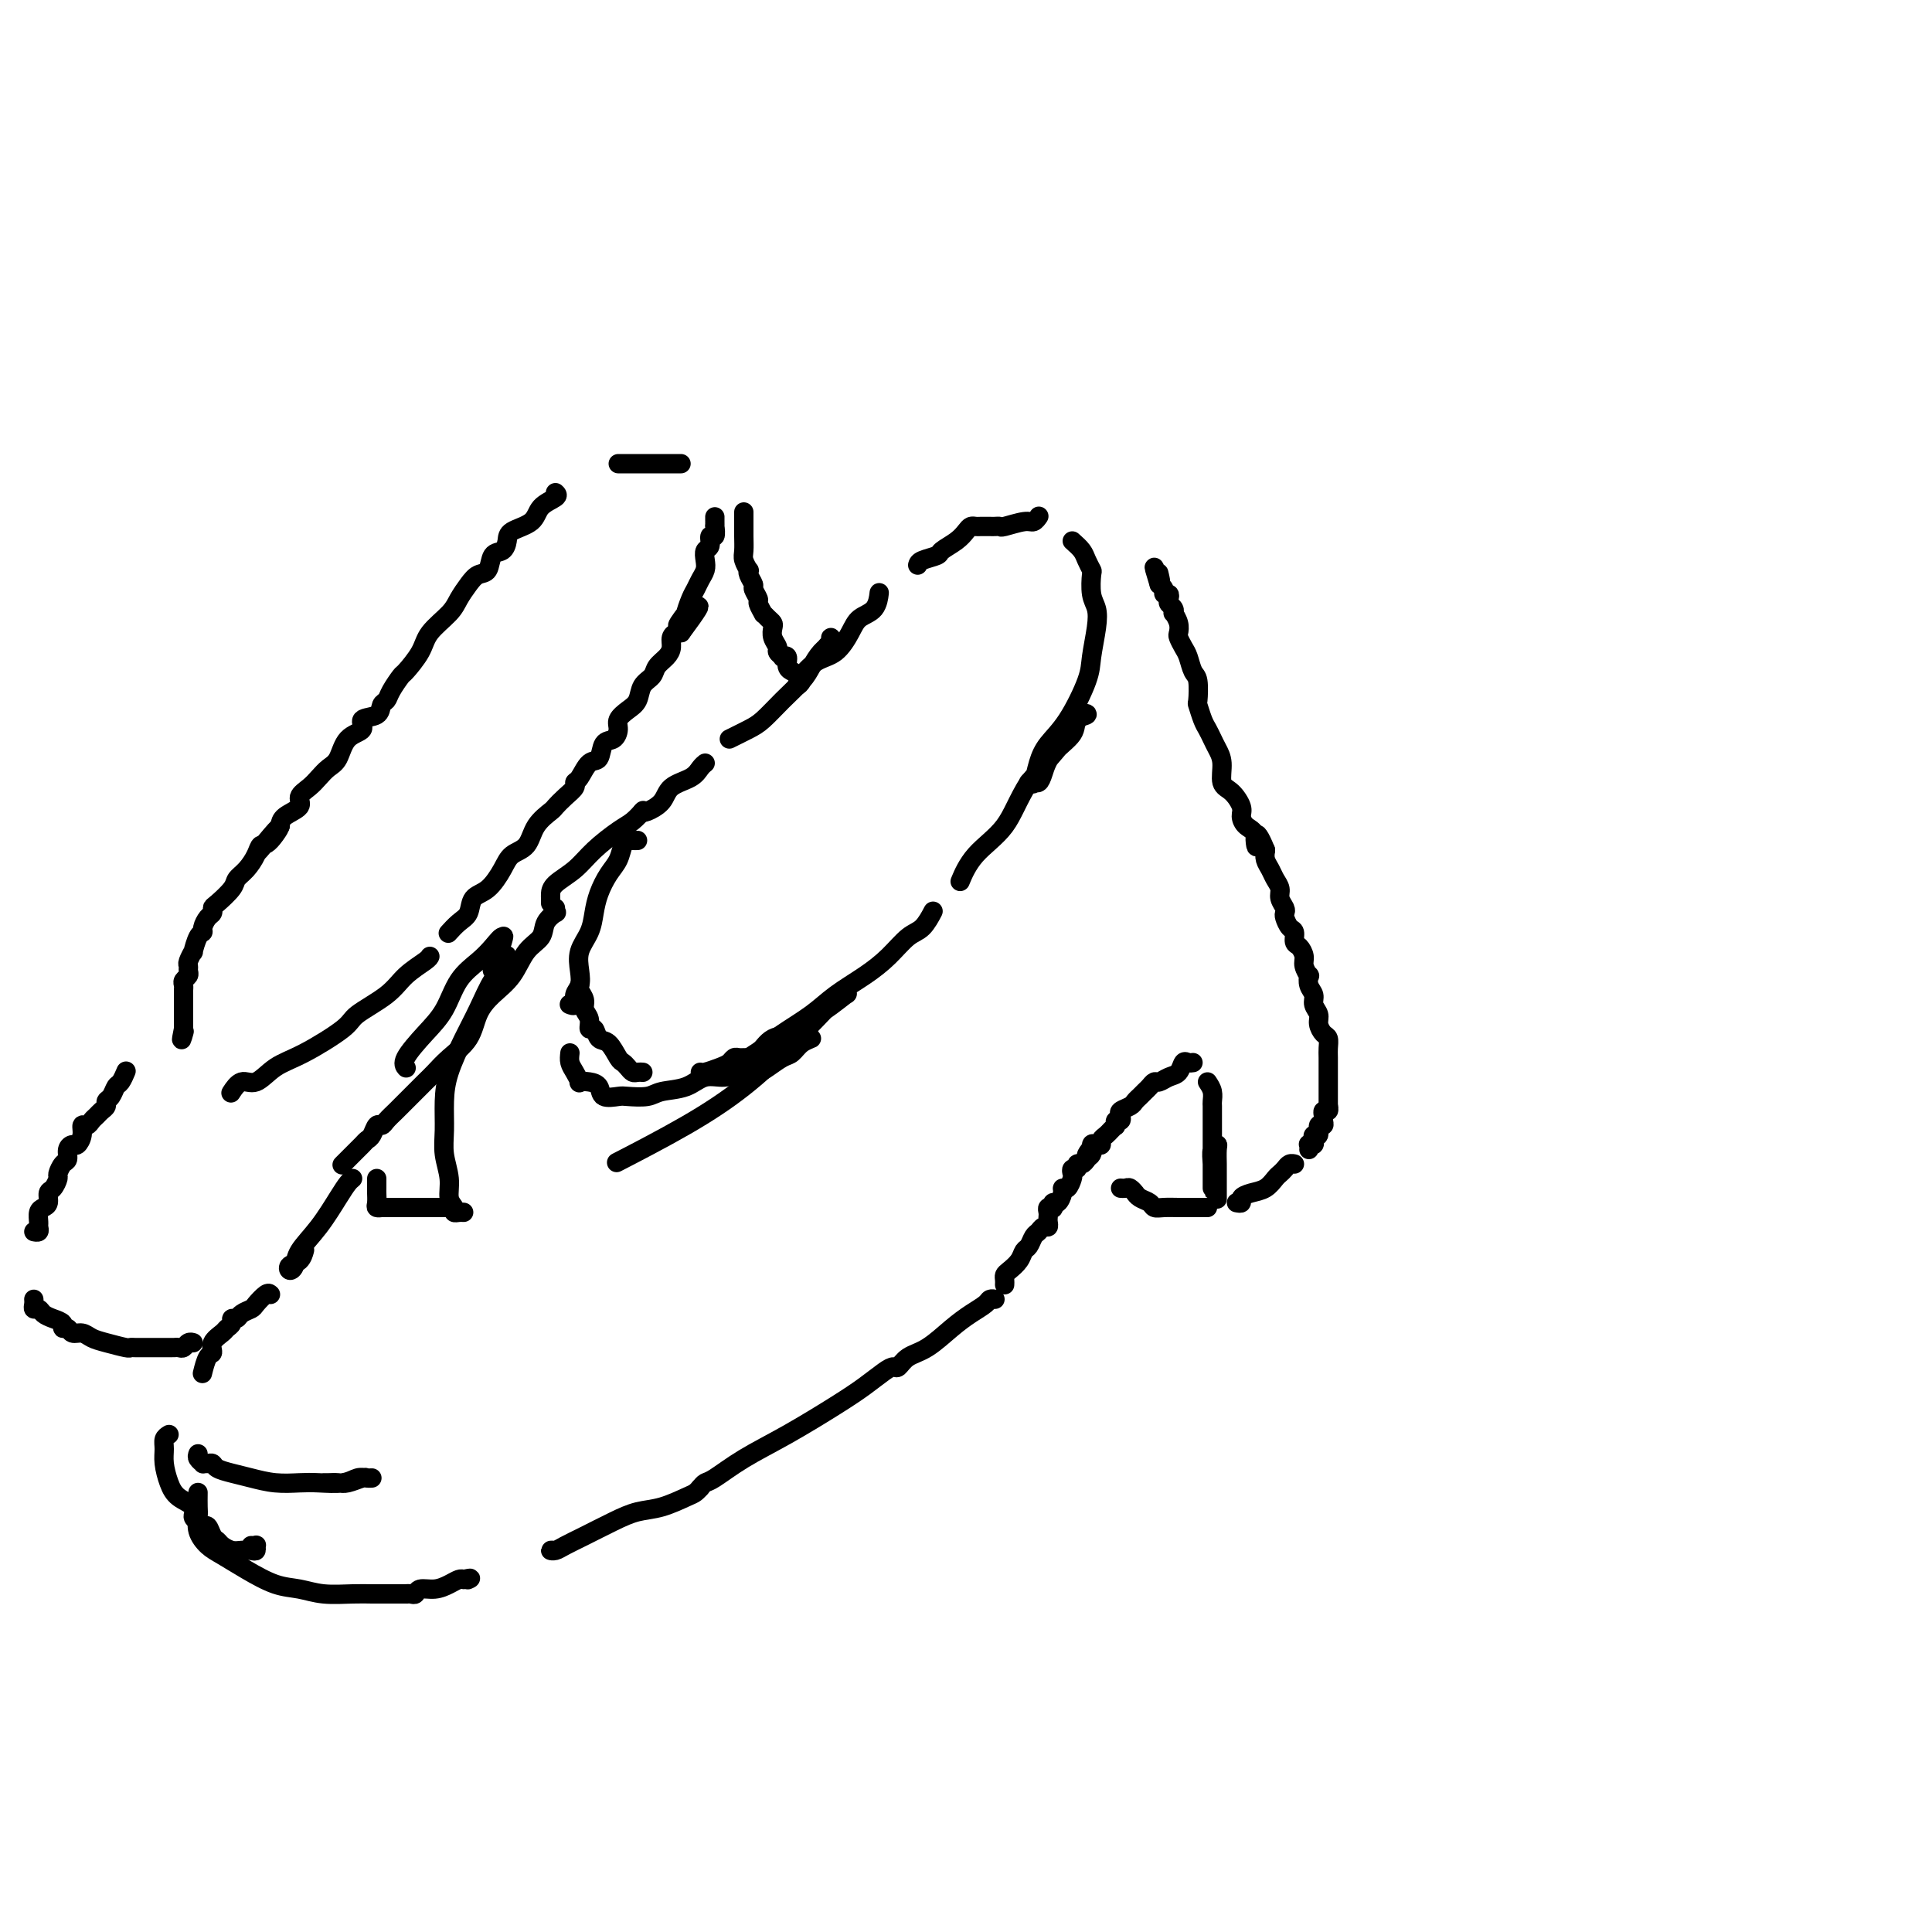 <svg viewBox='0 0 400 400' version='1.1' xmlns='http://www.w3.org/2000/svg' xmlns:xlink='http://www.w3.org/1999/xlink'><g fill='none' stroke='#000000' stroke-width='4' stroke-linecap='round' stroke-linejoin='round'><path d='M114,187c0.004,-0.352 0.008,-0.705 0,-1c-0.008,-0.295 -0.028,-0.534 0,-1c0.028,-0.466 0.104,-1.160 1,-2c0.896,-0.840 2.612,-1.826 4,-3c1.388,-1.174 2.449,-2.536 4,-4c1.551,-1.464 3.591,-3.032 5,-4c1.409,-0.968 2.187,-1.338 3,-2c0.813,-0.662 1.661,-1.618 2,-2c0.339,-0.382 0.170,-0.191 0,0'/><path d='M133,168c0.115,0.148 0.230,0.296 1,0c0.770,-0.296 2.196,-1.036 3,-2c0.804,-0.964 0.986,-2.153 2,-3c1.014,-0.847 2.859,-1.351 4,-2c1.141,-0.649 1.576,-1.444 2,-2c0.424,-0.556 0.835,-0.873 1,-1c0.165,-0.127 0.082,-0.063 0,0'/><path d='M151,153c1.443,-0.713 2.886,-1.425 4,-2c1.114,-0.575 1.898,-1.011 3,-2c1.102,-0.989 2.524,-2.530 4,-4c1.476,-1.470 3.008,-2.868 4,-4c0.992,-1.132 1.443,-1.998 2,-3c0.557,-1.002 1.220,-2.139 2,-3c0.780,-0.861 1.678,-1.447 2,-2c0.322,-0.553 0.070,-1.075 0,-1c-0.070,0.075 0.043,0.747 0,1c-0.043,0.253 -0.242,0.089 -1,1c-0.758,0.911 -2.076,2.898 -3,4c-0.924,1.102 -1.455,1.318 -2,2c-0.545,0.682 -1.104,1.828 -1,2c0.104,0.172 0.871,-0.632 1,-1c0.129,-0.368 -0.381,-0.301 0,-1c0.381,-0.699 1.654,-2.164 3,-3c1.346,-0.836 2.767,-1.044 4,-2c1.233,-0.956 2.278,-2.659 3,-4c0.722,-1.341 1.122,-2.321 2,-3c0.878,-0.679 2.235,-1.058 3,-2c0.765,-0.942 0.937,-2.446 1,-3c0.063,-0.554 0.018,-0.158 0,0c-0.018,0.158 -0.009,0.079 0,0'/><path d='M190,117c0.093,-0.327 0.186,-0.655 1,-1c0.814,-0.345 2.351,-0.709 3,-1c0.649,-0.291 0.412,-0.509 1,-1c0.588,-0.491 2.003,-1.256 3,-2c0.997,-0.744 1.578,-1.467 2,-2c0.422,-0.533 0.687,-0.875 1,-1c0.313,-0.125 0.675,-0.034 1,0c0.325,0.034 0.612,0.009 1,0c0.388,-0.009 0.878,-0.003 1,0c0.122,0.003 -0.125,0.002 0,0c0.125,-0.002 0.621,-0.005 1,0c0.379,0.005 0.640,0.016 1,0c0.360,-0.016 0.818,-0.061 1,0c0.182,0.061 0.087,0.226 1,0c0.913,-0.226 2.832,-0.844 4,-1c1.168,-0.156 1.584,0.150 2,0c0.416,-0.150 0.833,-0.757 1,-1c0.167,-0.243 0.083,-0.121 0,0'/><path d='M222,112c0.762,0.679 1.524,1.357 2,2c0.476,0.643 0.667,1.249 1,2c0.333,0.751 0.808,1.647 1,2c0.192,0.353 0.100,0.163 0,1c-0.100,0.837 -0.210,2.702 0,4c0.210,1.298 0.738,2.030 1,3c0.262,0.970 0.257,2.177 0,4c-0.257,1.823 -0.765,4.261 -1,6c-0.235,1.739 -0.196,2.779 -1,5c-0.804,2.221 -2.451,5.624 -4,8c-1.549,2.376 -3.001,3.724 -4,5c-0.999,1.276 -1.547,2.481 -2,4c-0.453,1.519 -0.811,3.352 -1,4c-0.189,0.648 -0.208,0.113 0,0c0.208,-0.113 0.642,0.198 1,0c0.358,-0.198 0.640,-0.904 1,-2c0.360,-1.096 0.798,-2.583 2,-4c1.202,-1.417 3.168,-2.763 4,-4c0.832,-1.237 0.532,-2.364 1,-3c0.468,-0.636 1.706,-0.781 2,-1c0.294,-0.219 -0.354,-0.512 -1,0c-0.646,0.512 -1.289,1.830 -2,3c-0.711,1.170 -1.489,2.191 -3,4c-1.511,1.809 -3.756,4.404 -6,7'/><path d='M213,162c-2.364,3.766 -3.273,6.679 -5,9c-1.727,2.321 -4.273,4.048 -6,6c-1.727,1.952 -2.636,4.129 -3,5c-0.364,0.871 -0.182,0.435 0,0'/><path d='M193,189c0.160,-0.305 0.320,-0.609 0,0c-0.320,0.609 -1.120,2.133 -2,3c-0.880,0.867 -1.839,1.077 -3,2c-1.161,0.923 -2.523,2.557 -4,4c-1.477,1.443 -3.070,2.694 -5,4c-1.930,1.306 -4.198,2.668 -6,4c-1.802,1.332 -3.139,2.633 -5,4c-1.861,1.367 -4.246,2.798 -6,4c-1.754,1.202 -2.878,2.175 -4,3c-1.122,0.825 -2.244,1.502 -3,2c-0.756,0.498 -1.148,0.818 -1,1c0.148,0.182 0.835,0.225 1,0c0.165,-0.225 -0.193,-0.720 0,-1c0.193,-0.280 0.938,-0.345 2,-1c1.062,-0.655 2.440,-1.899 4,-3c1.560,-1.101 3.303,-2.060 5,-3c1.697,-0.940 3.348,-1.863 5,-3c1.652,-1.137 3.306,-2.488 4,-3c0.694,-0.512 0.427,-0.184 0,0c-0.427,0.184 -1.015,0.223 -2,1c-0.985,0.777 -2.368,2.293 -4,4c-1.632,1.707 -3.515,3.604 -6,6c-2.485,2.396 -5.573,5.292 -9,8c-3.427,2.708 -7.192,5.229 -12,8c-4.808,2.771 -10.659,5.792 -13,7c-2.341,1.208 -1.170,0.604 0,0'/><path d='M96,251c-0.301,-0.020 -0.601,-0.041 -1,0c-0.399,0.041 -0.895,0.143 -1,0c-0.105,-0.143 0.182,-0.532 0,-1c-0.182,-0.468 -0.834,-1.015 -1,-2c-0.166,-0.985 0.153,-2.406 0,-4c-0.153,-1.594 -0.778,-3.359 -1,-5c-0.222,-1.641 -0.040,-3.157 0,-5c0.040,-1.843 -0.060,-4.014 0,-6c0.060,-1.986 0.281,-3.787 1,-6c0.719,-2.213 1.935,-4.839 3,-7c1.065,-2.161 1.980,-3.858 3,-6c1.020,-2.142 2.146,-4.731 3,-6c0.854,-1.269 1.436,-1.219 2,-2c0.564,-0.781 1.110,-2.391 1,-3c-0.110,-0.609 -0.875,-0.215 -1,0c-0.125,0.215 0.389,0.250 0,1c-0.389,0.750 -1.683,2.214 -2,2c-0.317,-0.214 0.341,-2.107 1,-4'/><path d='M103,197c1.905,-5.165 1.167,-2.579 1,-2c-0.167,0.579 0.238,-0.849 0,-1c-0.238,-0.151 -1.118,0.975 -2,2c-0.882,1.025 -1.764,1.948 -3,3c-1.236,1.052 -2.825,2.233 -4,4c-1.175,1.767 -1.936,4.120 -3,6c-1.064,1.880 -2.429,3.287 -4,5c-1.571,1.713 -3.346,3.730 -4,5c-0.654,1.270 -0.187,1.791 0,2c0.187,0.209 0.093,0.104 0,0'/><path d='M78,244c0.002,0.785 0.005,1.569 0,2c-0.005,0.431 -0.016,0.508 0,1c0.016,0.492 0.059,1.400 0,2c-0.059,0.600 -0.221,0.893 0,1c0.221,0.107 0.824,0.029 1,0c0.176,-0.029 -0.075,-0.008 0,0c0.075,0.008 0.475,0.002 1,0c0.525,-0.002 1.174,-0.001 2,0c0.826,0.001 1.829,0.000 3,0c1.171,-0.000 2.510,-0.000 4,0c1.490,0.000 3.132,0.000 4,0c0.868,-0.000 0.962,-0.000 1,0c0.038,0.000 0.019,0.000 0,0'/><path d='M73,244c-0.287,0.230 -0.573,0.460 -1,1c-0.427,0.540 -0.993,1.389 -2,3c-1.007,1.611 -2.454,3.983 -4,6c-1.546,2.017 -3.192,3.677 -4,5c-0.808,1.323 -0.777,2.309 -1,3c-0.223,0.691 -0.701,1.089 -1,1c-0.299,-0.089 -0.420,-0.663 0,-1c0.420,-0.337 1.382,-0.437 2,-1c0.618,-0.563 0.891,-1.589 1,-2c0.109,-0.411 0.055,-0.205 0,0'/><path d='M56,268c-0.212,-0.202 -0.424,-0.404 -1,0c-0.576,0.404 -1.517,1.414 -2,2c-0.483,0.586 -0.507,0.748 -1,1c-0.493,0.252 -1.456,0.592 -2,1c-0.544,0.408 -0.669,0.882 -1,1c-0.331,0.118 -0.867,-0.120 -1,0c-0.133,0.120 0.137,0.600 0,1c-0.137,0.400 -0.680,0.721 -1,1c-0.320,0.279 -0.415,0.517 -1,1c-0.585,0.483 -1.660,1.212 -2,2c-0.340,0.788 0.053,1.634 0,2c-0.053,0.366 -0.553,0.252 -1,1c-0.447,0.748 -0.842,2.356 -1,3c-0.158,0.644 -0.079,0.322 0,0'/><path d='M41,301c-0.119,0.309 -0.239,0.618 0,1c0.239,0.382 0.836,0.837 1,1c0.164,0.163 -0.105,0.033 0,0c0.105,-0.033 0.586,0.033 1,0c0.414,-0.033 0.763,-0.163 1,0c0.237,0.163 0.363,0.618 1,1c0.637,0.382 1.785,0.691 3,1c1.215,0.309 2.496,0.620 4,1c1.504,0.380 3.232,0.830 5,1c1.768,0.170 3.576,0.060 5,0c1.424,-0.060 2.463,-0.069 4,0c1.537,0.069 3.571,0.215 5,0c1.429,-0.215 2.252,-0.791 3,-1c0.748,-0.209 1.420,-0.052 2,0c0.580,0.052 1.067,-0.000 1,0c-0.067,0.000 -0.690,0.053 -1,0c-0.310,-0.053 -0.307,-0.210 -1,0c-0.693,0.210 -2.081,0.788 -3,1c-0.919,0.212 -1.370,0.057 -2,0c-0.630,-0.057 -1.439,-0.015 -2,0c-0.561,0.015 -0.875,0.004 -1,0c-0.125,-0.004 -0.063,-0.002 0,0'/><path d='M35,297c-0.428,0.260 -0.856,0.521 -1,1c-0.144,0.479 -0.003,1.178 0,2c0.003,0.822 -0.133,1.768 0,3c0.133,1.232 0.536,2.749 1,4c0.464,1.251 0.989,2.234 2,3c1.011,0.766 2.509,1.314 3,2c0.491,0.686 -0.023,1.511 0,2c0.023,0.489 0.584,0.642 1,1c0.416,0.358 0.688,0.922 1,1c0.312,0.078 0.664,-0.329 1,0c0.336,0.329 0.656,1.395 1,2c0.344,0.605 0.712,0.750 1,1c0.288,0.250 0.498,0.604 1,1c0.502,0.396 1.297,0.834 2,1c0.703,0.166 1.314,0.058 2,0c0.686,-0.058 1.448,-0.068 2,0c0.552,0.068 0.894,0.214 1,0c0.106,-0.214 -0.023,-0.789 0,-1c0.023,-0.211 0.199,-0.057 0,0c-0.199,0.057 -0.771,0.016 -1,0c-0.229,-0.016 -0.114,-0.008 0,0'/><path d='M41,309c-0.012,1.111 -0.024,2.222 0,3c0.024,0.778 0.083,1.222 0,2c-0.083,0.778 -0.309,1.890 0,3c0.309,1.110 1.152,2.220 2,3c0.848,0.780 1.701,1.232 3,2c1.299,0.768 3.043,1.852 5,3c1.957,1.148 4.127,2.360 6,3c1.873,0.640 3.447,0.707 5,1c1.553,0.293 3.083,0.810 5,1c1.917,0.190 4.222,0.051 6,0c1.778,-0.051 3.029,-0.014 4,0c0.971,0.014 1.661,0.005 3,0c1.339,-0.005 3.327,-0.005 4,0c0.673,0.005 0.031,0.016 0,0c-0.031,-0.016 0.547,-0.060 1,0c0.453,0.060 0.779,0.223 1,0c0.221,-0.223 0.335,-0.830 1,-1c0.665,-0.170 1.879,0.099 3,0c1.121,-0.099 2.148,-0.565 3,-1c0.852,-0.435 1.529,-0.839 2,-1c0.471,-0.161 0.735,-0.081 1,0'/><path d='M96,327c2.089,-0.467 1.311,-0.133 1,0c-0.311,0.133 -0.156,0.067 0,0'/><path d='M115,321c-0.497,-0.020 -0.994,-0.039 -1,0c-0.006,0.039 0.479,0.137 1,0c0.521,-0.137 1.078,-0.508 2,-1c0.922,-0.492 2.208,-1.105 4,-2c1.792,-0.895 4.091,-2.071 6,-3c1.909,-0.929 3.429,-1.612 5,-2c1.571,-0.388 3.192,-0.483 5,-1c1.808,-0.517 3.804,-1.458 5,-2c1.196,-0.542 1.591,-0.684 2,-1c0.409,-0.316 0.831,-0.804 1,-1c0.169,-0.196 0.084,-0.098 0,0'/><path d='M145,308c0.324,-0.401 0.648,-0.803 1,-1c0.352,-0.197 0.733,-0.191 2,-1c1.267,-0.809 3.421,-2.433 6,-4c2.579,-1.567 5.584,-3.075 9,-5c3.416,-1.925 7.244,-4.265 10,-6c2.756,-1.735 4.442,-2.864 6,-4c1.558,-1.136 2.989,-2.281 4,-3c1.011,-0.719 1.603,-1.014 2,-1c0.397,0.014 0.598,0.338 1,0c0.402,-0.338 1.004,-1.337 2,-2c0.996,-0.663 2.385,-0.990 4,-2c1.615,-1.010 3.456,-2.701 5,-4c1.544,-1.299 2.792,-2.204 4,-3c1.208,-0.796 2.375,-1.481 3,-2c0.625,-0.519 0.707,-0.870 1,-1c0.293,-0.130 0.798,-0.037 1,0c0.202,0.037 0.101,0.019 0,0'/><path d='M208,266c0.016,-0.328 0.032,-0.655 0,-1c-0.032,-0.345 -0.111,-0.707 0,-1c0.111,-0.293 0.411,-0.516 1,-1c0.589,-0.484 1.467,-1.229 2,-2c0.533,-0.771 0.720,-1.570 1,-2c0.280,-0.430 0.653,-0.493 1,-1c0.347,-0.507 0.667,-1.459 1,-2c0.333,-0.541 0.678,-0.670 1,-1c0.322,-0.330 0.623,-0.862 1,-1c0.377,-0.138 0.832,0.117 1,0c0.168,-0.117 0.049,-0.606 0,-1c-0.049,-0.394 -0.027,-0.693 0,-1c0.027,-0.307 0.059,-0.622 0,-1c-0.059,-0.378 -0.209,-0.817 0,-1c0.209,-0.183 0.778,-0.108 1,0c0.222,0.108 0.097,0.249 0,0c-0.097,-0.249 -0.167,-0.888 0,-1c0.167,-0.112 0.570,0.303 1,0c0.430,-0.303 0.886,-1.324 1,-2c0.114,-0.676 -0.114,-1.008 0,-1c0.114,0.008 0.570,0.357 1,0c0.430,-0.357 0.832,-1.420 1,-2c0.168,-0.580 0.100,-0.676 0,-1c-0.100,-0.324 -0.234,-0.874 0,-1c0.234,-0.126 0.836,0.172 1,0c0.164,-0.172 -0.110,-0.816 0,-1c0.110,-0.184 0.603,0.090 1,0c0.397,-0.090 0.699,-0.545 1,-1'/><path d='M225,240c2.566,-4.281 0.481,-1.983 0,-1c-0.481,0.983 0.641,0.653 1,0c0.359,-0.653 -0.044,-1.628 0,-2c0.044,-0.372 0.536,-0.141 1,0c0.464,0.141 0.899,0.192 1,0c0.101,-0.192 -0.131,-0.626 0,-1c0.131,-0.374 0.624,-0.688 1,-1c0.376,-0.312 0.636,-0.624 1,-1c0.364,-0.376 0.833,-0.818 1,-1c0.167,-0.182 0.031,-0.104 0,0c-0.031,0.104 0.042,0.235 0,0c-0.042,-0.235 -0.201,-0.837 0,-1c0.201,-0.163 0.761,0.111 1,0c0.239,-0.111 0.158,-0.607 0,-1c-0.158,-0.393 -0.393,-0.683 0,-1c0.393,-0.317 1.415,-0.662 2,-1c0.585,-0.338 0.734,-0.669 1,-1c0.266,-0.331 0.648,-0.662 1,-1c0.352,-0.338 0.674,-0.682 1,-1c0.326,-0.318 0.654,-0.609 1,-1c0.346,-0.391 0.709,-0.883 1,-1c0.291,-0.117 0.512,0.140 1,0c0.488,-0.140 1.245,-0.679 2,-1c0.755,-0.321 1.509,-0.426 2,-1c0.491,-0.574 0.719,-1.618 1,-2c0.281,-0.382 0.614,-0.103 1,0c0.386,0.103 0.825,0.029 1,0c0.175,-0.029 0.088,-0.015 0,0'/><path d='M250,224c0.423,0.636 0.845,1.273 1,2c0.155,0.727 0.041,1.545 0,2c-0.041,0.455 -0.011,0.548 0,1c0.011,0.452 0.003,1.265 0,2c-0.003,0.735 -0.001,1.394 0,2c0.001,0.606 0.000,1.161 0,2c-0.000,0.839 -0.000,1.963 0,3c0.000,1.037 -0.000,1.985 0,3c0.000,1.015 0.000,2.095 0,3c-0.000,0.905 -0.001,1.633 0,2c0.001,0.367 0.004,0.371 0,0c-0.004,-0.371 -0.015,-1.118 0,-2c0.015,-0.882 0.057,-1.901 0,-3c-0.057,-1.099 -0.211,-2.280 0,-3c0.211,-0.720 0.789,-0.980 1,-1c0.211,-0.020 0.057,0.199 0,1c-0.057,0.801 -0.015,2.184 0,3c0.015,0.816 0.004,1.067 0,2c-0.004,0.933 -0.001,2.549 0,3c0.001,0.451 0.000,-0.263 0,0c-0.000,0.263 -0.000,1.504 0,2c0.000,0.496 0.000,0.248 0,0'/><path d='M250,250c-0.455,0.000 -0.910,0.000 -1,0c-0.090,-0.000 0.184,-0.000 0,0c-0.184,0.000 -0.825,0.000 -1,0c-0.175,-0.000 0.115,-0.000 0,0c-0.115,0.000 -0.637,0.001 -1,0c-0.363,-0.001 -0.569,-0.003 -1,0c-0.431,0.003 -1.089,0.012 -2,0c-0.911,-0.012 -2.076,-0.046 -3,0c-0.924,0.046 -1.606,0.171 -2,0c-0.394,-0.171 -0.501,-0.638 -1,-1c-0.499,-0.362 -1.390,-0.619 -2,-1c-0.610,-0.381 -0.938,-0.887 -1,-1c-0.062,-0.113 0.141,0.166 0,0c-0.141,-0.166 -0.625,-0.776 -1,-1c-0.375,-0.224 -0.639,-0.060 -1,0c-0.361,0.060 -0.817,0.017 -1,0c-0.183,-0.017 -0.091,-0.009 0,0'/><path d='M256,249c0.463,0.087 0.926,0.174 1,0c0.074,-0.174 -0.240,-0.610 0,-1c0.240,-0.390 1.034,-0.734 2,-1c0.966,-0.266 2.104,-0.453 3,-1c0.896,-0.547 1.550,-1.453 2,-2c0.450,-0.547 0.695,-0.735 1,-1c0.305,-0.265 0.670,-0.607 1,-1c0.330,-0.393 0.624,-0.837 1,-1c0.376,-0.163 0.832,-0.044 1,0c0.168,0.044 0.048,0.013 0,0c-0.048,-0.013 -0.024,-0.006 0,0'/><path d='M271,238c0.030,-0.417 0.059,-0.834 0,-1c-0.059,-0.166 -0.208,-0.081 0,0c0.208,0.081 0.773,0.157 1,0c0.227,-0.157 0.117,-0.549 0,-1c-0.117,-0.451 -0.242,-0.961 0,-1c0.242,-0.039 0.850,0.393 1,0c0.150,-0.393 -0.157,-1.612 0,-2c0.157,-0.388 0.778,0.055 1,0c0.222,-0.055 0.045,-0.607 0,-1c-0.045,-0.393 0.040,-0.627 0,-1c-0.040,-0.373 -0.207,-0.883 0,-1c0.207,-0.117 0.786,0.161 1,0c0.214,-0.161 0.061,-0.760 0,-1c-0.061,-0.240 -0.031,-0.120 0,0'/><path d='M275,229c-0.000,-0.431 -0.000,-0.863 0,-1c0.000,-0.137 0.000,0.020 0,0c-0.000,-0.020 -0.000,-0.218 0,-1c0.000,-0.782 0.001,-2.150 0,-3c-0.001,-0.850 -0.003,-1.183 0,-2c0.003,-0.817 0.011,-2.120 0,-3c-0.011,-0.880 -0.040,-1.338 0,-2c0.040,-0.662 0.150,-1.528 0,-2c-0.150,-0.472 -0.561,-0.549 -1,-1c-0.439,-0.451 -0.906,-1.275 -1,-2c-0.094,-0.725 0.185,-1.351 0,-2c-0.185,-0.649 -0.833,-1.321 -1,-2c-0.167,-0.679 0.147,-1.365 0,-2c-0.147,-0.635 -0.757,-1.219 -1,-2c-0.243,-0.781 -0.120,-1.757 0,-2c0.120,-0.243 0.239,0.248 0,0c-0.239,-0.248 -0.834,-1.236 -1,-2c-0.166,-0.764 0.096,-1.303 0,-2c-0.096,-0.697 -0.551,-1.552 -1,-2c-0.449,-0.448 -0.891,-0.487 -1,-1c-0.109,-0.513 0.115,-1.499 0,-2c-0.115,-0.501 -0.571,-0.519 -1,-1c-0.429,-0.481 -0.832,-1.427 -1,-2c-0.168,-0.573 -0.101,-0.772 0,-1c0.101,-0.228 0.234,-0.484 0,-1c-0.234,-0.516 -0.837,-1.293 -1,-2c-0.163,-0.707 0.114,-1.344 0,-2c-0.114,-0.656 -0.618,-1.330 -1,-2c-0.382,-0.670 -0.641,-1.334 -1,-2c-0.359,-0.666 -0.817,-1.333 -1,-2c-0.183,-0.667 -0.092,-1.333 0,-2'/><path d='M262,176c-2.492,-6.164 -2.221,-2.073 -2,-1c0.221,1.073 0.394,-0.871 0,-2c-0.394,-1.129 -1.353,-1.441 -2,-2c-0.647,-0.559 -0.982,-1.363 -1,-2c-0.018,-0.637 0.279,-1.105 0,-2c-0.279,-0.895 -1.136,-2.218 -2,-3c-0.864,-0.782 -1.737,-1.025 -2,-2c-0.263,-0.975 0.084,-2.682 0,-4c-0.084,-1.318 -0.601,-2.245 -1,-3c-0.399,-0.755 -0.682,-1.337 -1,-2c-0.318,-0.663 -0.673,-1.407 -1,-2c-0.327,-0.593 -0.626,-1.036 -1,-2c-0.374,-0.964 -0.821,-2.450 -1,-3c-0.179,-0.550 -0.089,-0.163 0,-1c0.089,-0.837 0.178,-2.897 0,-4c-0.178,-1.103 -0.622,-1.251 -1,-2c-0.378,-0.749 -0.689,-2.101 -1,-3c-0.311,-0.899 -0.623,-1.345 -1,-2c-0.377,-0.655 -0.819,-1.520 -1,-2c-0.181,-0.480 -0.100,-0.577 0,-1c0.100,-0.423 0.219,-1.174 0,-2c-0.219,-0.826 -0.777,-1.727 -1,-2c-0.223,-0.273 -0.111,0.080 0,0c0.111,-0.080 0.222,-0.595 0,-1c-0.222,-0.405 -0.777,-0.700 -1,-1c-0.223,-0.300 -0.115,-0.605 0,-1c0.115,-0.395 0.237,-0.879 0,-1c-0.237,-0.121 -0.833,0.121 -1,0c-0.167,-0.121 0.095,-0.606 0,-1c-0.095,-0.394 -0.548,-0.697 -1,-1'/><path d='M240,121c-2.012,-6.512 -0.542,-2.292 0,-1c0.542,1.292 0.155,-0.345 0,-1c-0.155,-0.655 -0.077,-0.327 0,0'/><path d='M48,226c-0.159,0.247 -0.319,0.494 0,0c0.319,-0.494 1.115,-1.729 2,-2c0.885,-0.271 1.857,0.420 3,0c1.143,-0.420 2.455,-1.953 4,-3c1.545,-1.047 3.321,-1.610 6,-3c2.679,-1.390 6.259,-3.609 8,-5c1.741,-1.391 1.643,-1.956 3,-3c1.357,-1.044 4.167,-2.567 6,-4c1.833,-1.433 2.687,-2.776 4,-4c1.313,-1.224 3.084,-2.330 4,-3c0.916,-0.670 0.976,-0.906 1,-1c0.024,-0.094 0.012,-0.047 0,0'/><path d='M93,193c-0.169,0.188 -0.338,0.376 0,0c0.338,-0.376 1.183,-1.314 2,-2c0.817,-0.686 1.607,-1.118 2,-2c0.393,-0.882 0.388,-2.212 1,-3c0.612,-0.788 1.839,-1.032 3,-2c1.161,-0.968 2.255,-2.659 3,-4c0.745,-1.341 1.140,-2.333 2,-3c0.860,-0.667 2.183,-1.007 3,-2c0.817,-0.993 1.127,-2.637 2,-4c0.873,-1.363 2.310,-2.446 3,-3c0.690,-0.554 0.632,-0.580 1,-1c0.368,-0.420 1.162,-1.234 2,-2c0.838,-0.766 1.720,-1.484 2,-2c0.280,-0.516 -0.042,-0.828 0,-1c0.042,-0.172 0.448,-0.202 1,-1c0.552,-0.798 1.248,-2.363 2,-3c0.752,-0.637 1.559,-0.344 2,-1c0.441,-0.656 0.516,-2.259 1,-3c0.484,-0.741 1.376,-0.620 2,-1c0.624,-0.380 0.978,-1.260 1,-2c0.022,-0.740 -0.288,-1.339 0,-2c0.288,-0.661 1.175,-1.384 2,-2c0.825,-0.616 1.586,-1.124 2,-2c0.414,-0.876 0.479,-2.121 1,-3c0.521,-0.879 1.498,-1.391 2,-2c0.502,-0.609 0.530,-1.316 1,-2c0.470,-0.684 1.383,-1.346 2,-2c0.617,-0.654 0.939,-1.299 1,-2c0.061,-0.701 -0.137,-1.458 0,-2c0.137,-0.542 0.611,-0.869 1,-1c0.389,-0.131 0.695,-0.065 1,0'/><path d='M141,131c7.362,-9.912 1.765,-3.691 0,-2c-1.765,1.691 0.300,-1.146 1,-2c0.700,-0.854 0.034,0.277 0,0c-0.034,-0.277 0.566,-1.961 1,-3c0.434,-1.039 0.704,-1.434 1,-2c0.296,-0.566 0.619,-1.302 1,-2c0.381,-0.698 0.819,-1.358 1,-2c0.181,-0.642 0.105,-1.266 0,-2c-0.105,-0.734 -0.238,-1.577 0,-2c0.238,-0.423 0.848,-0.424 1,-1c0.152,-0.576 -0.156,-1.726 0,-2c0.156,-0.274 0.774,0.329 1,0c0.226,-0.329 0.061,-1.591 0,-2c-0.061,-0.409 -0.016,0.035 0,0c0.016,-0.035 0.004,-0.548 0,-1c-0.004,-0.452 -0.001,-0.843 0,-1c0.001,-0.157 0.001,-0.078 0,0'/><path d='M141,96c-0.331,0.000 -0.662,0.000 -1,0c-0.338,0.000 -0.682,0.000 -1,0c-0.318,-0.000 -0.609,-0.000 -1,0c-0.391,0.000 -0.881,0.000 -1,0c-0.119,-0.000 0.134,-0.000 0,0c-0.134,0.000 -0.655,0.000 -1,0c-0.345,0.000 -0.513,0.000 -1,0c-0.487,0.000 -1.293,0.000 -2,0c-0.707,0.000 -1.314,0.000 -2,0c-0.686,0.000 -1.452,0.000 -2,0c-0.548,0.000 -0.878,0.000 -1,0c-0.122,0.000 -0.035,0.000 0,0c0.035,0.000 0.017,0.000 0,0'/><path d='M115,102c0.310,0.274 0.619,0.548 0,1c-0.619,0.452 -2.168,1.081 -3,2c-0.832,0.919 -0.948,2.128 -2,3c-1.052,0.872 -3.041,1.407 -4,2c-0.959,0.593 -0.890,1.243 -1,2c-0.110,0.757 -0.399,1.619 -1,2c-0.601,0.381 -1.512,0.279 -2,1c-0.488,0.721 -0.551,2.264 -1,3c-0.449,0.736 -1.283,0.664 -2,1c-0.717,0.336 -1.317,1.078 -2,2c-0.683,0.922 -1.448,2.023 -2,3c-0.552,0.977 -0.892,1.828 -2,3c-1.108,1.172 -2.983,2.663 -4,4c-1.017,1.337 -1.175,2.519 -2,4c-0.825,1.481 -2.316,3.260 -3,4c-0.684,0.740 -0.562,0.440 -1,1c-0.438,0.560 -1.436,1.980 -2,3c-0.564,1.020 -0.695,1.639 -1,2c-0.305,0.361 -0.785,0.465 -1,1c-0.215,0.535 -0.165,1.502 -1,2c-0.835,0.498 -2.555,0.528 -3,1c-0.445,0.472 0.386,1.386 0,2c-0.386,0.614 -1.990,0.927 -3,2c-1.010,1.073 -1.428,2.906 -2,4c-0.572,1.094 -1.299,1.448 -2,2c-0.701,0.552 -1.375,1.303 -2,2c-0.625,0.697 -1.201,1.342 -2,2c-0.799,0.658 -1.823,1.331 -2,2c-0.177,0.669 0.491,1.334 0,2c-0.491,0.666 -2.140,1.333 -3,2c-0.860,0.667 -0.930,1.333 -1,2'/><path d='M58,171c-9.014,10.790 -3.048,3.265 -1,1c2.048,-2.265 0.177,0.730 -1,2c-1.177,1.270 -1.661,0.814 -2,1c-0.339,0.186 -0.532,1.013 -1,2c-0.468,0.987 -1.212,2.134 -2,3c-0.788,0.866 -1.622,1.451 -2,2c-0.378,0.549 -0.300,1.063 -1,2c-0.700,0.937 -2.177,2.296 -3,3c-0.823,0.704 -0.990,0.753 -1,1c-0.010,0.247 0.138,0.694 0,1c-0.138,0.306 -0.563,0.472 -1,1c-0.437,0.528 -0.887,1.418 -1,2c-0.113,0.582 0.109,0.856 0,1c-0.109,0.144 -0.551,0.157 -1,1c-0.449,0.843 -0.905,2.516 -1,3c-0.095,0.484 0.172,-0.221 0,0c-0.172,0.221 -0.782,1.369 -1,2c-0.218,0.631 -0.044,0.746 0,1c0.044,0.254 -0.041,0.645 0,1c0.041,0.355 0.207,0.672 0,1c-0.207,0.328 -0.788,0.668 -1,1c-0.212,0.332 -0.057,0.656 0,1c0.057,0.344 0.015,0.709 0,1c-0.015,0.291 -0.004,0.507 0,1c0.004,0.493 0.001,1.262 0,2c-0.001,0.738 -0.000,1.445 0,2c0.000,0.555 0.000,0.957 0,1c-0.000,0.043 -0.000,-0.273 0,0c0.000,0.273 0.000,1.137 0,2'/><path d='M38,213c-0.778,3.800 -0.222,1.800 0,1c0.222,-0.800 0.111,-0.400 0,0'/><path d='M26,222c0.089,-0.211 0.177,-0.421 0,0c-0.177,0.421 -0.621,1.475 -1,2c-0.379,0.525 -0.693,0.522 -1,1c-0.307,0.478 -0.607,1.438 -1,2c-0.393,0.562 -0.879,0.728 -1,1c-0.121,0.272 0.123,0.651 0,1c-0.123,0.349 -0.611,0.666 -1,1c-0.389,0.334 -0.678,0.683 -1,1c-0.322,0.317 -0.678,0.600 -1,1c-0.322,0.400 -0.611,0.916 -1,1c-0.389,0.084 -0.879,-0.263 -1,0c-0.121,0.263 0.126,1.135 0,2c-0.126,0.865 -0.625,1.722 -1,2c-0.375,0.278 -0.626,-0.024 -1,0c-0.374,0.024 -0.870,0.372 -1,1c-0.130,0.628 0.106,1.534 0,2c-0.106,0.466 -0.554,0.491 -1,1c-0.446,0.509 -0.889,1.502 -1,2c-0.111,0.498 0.111,0.501 0,1c-0.111,0.499 -0.555,1.495 -1,2c-0.445,0.505 -0.890,0.520 -1,1c-0.110,0.480 0.114,1.424 0,2c-0.114,0.576 -0.565,0.785 -1,1c-0.435,0.215 -0.852,0.436 -1,1c-0.148,0.564 -0.026,1.472 0,2c0.026,0.528 -0.045,0.678 0,1c0.045,0.322 0.204,0.818 0,1c-0.204,0.182 -0.773,0.052 -1,0c-0.227,-0.052 -0.114,-0.026 0,0'/><path d='M7,269c0.025,0.303 0.051,0.606 0,1c-0.051,0.394 -0.178,0.879 0,1c0.178,0.121 0.660,-0.121 1,0c0.340,0.121 0.539,0.606 1,1c0.461,0.394 1.183,0.698 2,1c0.817,0.302 1.727,0.602 2,1c0.273,0.398 -0.093,0.894 0,1c0.093,0.106 0.645,-0.179 1,0c0.355,0.179 0.512,0.822 1,1c0.488,0.178 1.307,-0.110 2,0c0.693,0.110 1.260,0.618 2,1c0.740,0.382 1.655,0.638 3,1c1.345,0.362 3.122,0.829 4,1c0.878,0.171 0.859,0.046 1,0c0.141,-0.046 0.443,-0.012 1,0c0.557,0.012 1.367,0.003 2,0c0.633,-0.003 1.087,0.000 2,0c0.913,-0.000 2.286,-0.004 3,0c0.714,0.004 0.769,0.015 1,0c0.231,-0.015 0.636,-0.057 1,0c0.364,0.057 0.685,0.211 1,0c0.315,-0.211 0.623,-0.788 1,-1c0.377,-0.212 0.822,-0.061 1,0c0.178,0.061 0.089,0.030 0,0'/><path d='M154,106c0.002,0.585 0.004,1.170 0,2c-0.004,0.830 -0.015,1.907 0,3c0.015,1.093 0.055,2.204 0,3c-0.055,0.796 -0.207,1.278 0,2c0.207,0.722 0.772,1.684 1,2c0.228,0.316 0.118,-0.013 0,0c-0.118,0.013 -0.243,0.369 0,1c0.243,0.631 0.854,1.536 1,2c0.146,0.464 -0.172,0.488 0,1c0.172,0.512 0.833,1.513 1,2c0.167,0.487 -0.162,0.459 0,1c0.162,0.541 0.814,1.650 1,2c0.186,0.350 -0.095,-0.058 0,0c0.095,0.058 0.565,0.583 1,1c0.435,0.417 0.833,0.727 1,1c0.167,0.273 0.101,0.507 0,1c-0.101,0.493 -0.238,1.243 0,2c0.238,0.757 0.853,1.522 1,2c0.147,0.478 -0.172,0.671 0,1c0.172,0.329 0.834,0.796 1,1c0.166,0.204 -0.166,0.146 0,0c0.166,-0.146 0.828,-0.379 1,0c0.172,0.379 -0.146,1.371 0,2c0.146,0.629 0.756,0.894 1,1c0.244,0.106 0.122,0.053 0,0'/><path d='M132,174c-0.335,0.011 -0.670,0.021 -1,0c-0.330,-0.021 -0.655,-0.075 -1,0c-0.345,0.075 -0.708,0.277 -1,1c-0.292,0.723 -0.511,1.967 -1,3c-0.489,1.033 -1.249,1.854 -2,3c-0.751,1.146 -1.494,2.617 -2,4c-0.506,1.383 -0.776,2.678 -1,4c-0.224,1.322 -0.404,2.671 -1,4c-0.596,1.329 -1.609,2.637 -2,4c-0.391,1.363 -0.161,2.782 0,4c0.161,1.218 0.253,2.235 0,3c-0.253,0.765 -0.851,1.277 -1,2c-0.149,0.723 0.152,1.656 0,2c-0.152,0.344 -0.758,0.098 -1,0c-0.242,-0.098 -0.121,-0.049 0,0'/><path d='M118,218c-0.080,0.679 -0.159,1.358 0,2c0.159,0.642 0.558,1.245 1,2c0.442,0.755 0.929,1.660 1,2c0.071,0.340 -0.272,0.116 0,0c0.272,-0.116 1.159,-0.122 2,0c0.841,0.122 1.636,0.373 2,1c0.364,0.627 0.297,1.629 1,2c0.703,0.371 2.176,0.112 3,0c0.824,-0.112 0.999,-0.076 2,0c1.001,0.076 2.827,0.193 4,0c1.173,-0.193 1.693,-0.697 3,-1c1.307,-0.303 3.400,-0.407 5,-1c1.600,-0.593 2.708,-1.675 4,-2c1.292,-0.325 2.768,0.107 4,0c1.232,-0.107 2.221,-0.754 3,-1c0.779,-0.246 1.350,-0.092 2,0c0.650,0.092 1.381,0.123 2,0c0.619,-0.123 1.127,-0.401 2,-1c0.873,-0.599 2.112,-1.519 3,-2c0.888,-0.481 1.427,-0.522 2,-1c0.573,-0.478 1.181,-1.393 2,-2c0.819,-0.607 1.848,-0.905 2,-1c0.152,-0.095 -0.575,0.013 -1,0c-0.425,-0.013 -0.550,-0.147 -1,0c-0.450,0.147 -1.225,0.573 -2,1'/><path d='M164,216c0.919,-0.775 -0.282,0.288 -1,1c-0.718,0.712 -0.951,1.074 -1,1c-0.049,-0.074 0.086,-0.583 0,-1c-0.086,-0.417 -0.394,-0.741 0,-1c0.394,-0.259 1.488,-0.455 2,-1c0.512,-0.545 0.440,-1.441 1,-2c0.560,-0.559 1.752,-0.780 2,-1c0.248,-0.220 -0.448,-0.437 -1,0c-0.552,0.437 -0.960,1.529 -2,2c-1.040,0.471 -2.712,0.323 -4,1c-1.288,0.677 -2.190,2.181 -3,3c-0.810,0.819 -1.526,0.955 -2,1c-0.474,0.045 -0.706,0.001 -1,0c-0.294,-0.001 -0.649,0.042 -1,0c-0.351,-0.042 -0.696,-0.169 -1,0c-0.304,0.169 -0.565,0.634 -1,1c-0.435,0.366 -1.044,0.634 -2,1c-0.956,0.366 -2.257,0.829 -3,1c-0.743,0.171 -0.926,0.049 -1,0c-0.074,-0.049 -0.037,-0.024 0,0'/><path d='M133,222c0.089,0.006 0.178,0.012 0,0c-0.178,-0.012 -0.624,-0.043 -1,0c-0.376,0.043 -0.681,0.158 -1,0c-0.319,-0.158 -0.653,-0.590 -1,-1c-0.347,-0.410 -0.709,-0.797 -1,-1c-0.291,-0.203 -0.513,-0.221 -1,-1c-0.487,-0.779 -1.240,-2.320 -2,-3c-0.760,-0.680 -1.528,-0.500 -2,-1c-0.472,-0.500 -0.647,-1.681 -1,-2c-0.353,-0.319 -0.883,0.223 -1,0c-0.117,-0.223 0.179,-1.212 0,-2c-0.179,-0.788 -0.832,-1.374 -1,-2c-0.168,-0.626 0.151,-1.291 0,-2c-0.151,-0.709 -0.771,-1.460 -1,-2c-0.229,-0.540 -0.065,-0.869 0,-1c0.065,-0.131 0.033,-0.066 0,0'/><path d='M115,188c-0.058,0.463 -0.116,0.926 0,1c0.116,0.074 0.405,-0.241 0,0c-0.405,0.241 -1.504,1.040 -2,2c-0.496,0.960 -0.388,2.082 -1,3c-0.612,0.918 -1.944,1.631 -3,3c-1.056,1.369 -1.837,3.395 -3,5c-1.163,1.605 -2.710,2.790 -4,4c-1.290,1.210 -2.323,2.445 -3,4c-0.677,1.555 -0.997,3.428 -2,5c-1.003,1.572 -2.689,2.841 -4,4c-1.311,1.159 -2.249,2.208 -3,3c-0.751,0.792 -1.317,1.328 -2,2c-0.683,0.672 -1.482,1.479 -2,2c-0.518,0.521 -0.755,0.757 -1,1c-0.245,0.243 -0.500,0.494 -1,1c-0.500,0.506 -1.247,1.267 -2,2c-0.753,0.733 -1.511,1.439 -2,2c-0.489,0.561 -0.708,0.976 -1,1c-0.292,0.024 -0.658,-0.342 -1,0c-0.342,0.342 -0.659,1.391 -1,2c-0.341,0.609 -0.705,0.776 -1,1c-0.295,0.224 -0.522,0.503 -1,1c-0.478,0.497 -1.205,1.211 -2,2c-0.795,0.789 -1.656,1.654 -2,2c-0.344,0.346 -0.172,0.173 0,0'/></g>
</svg>